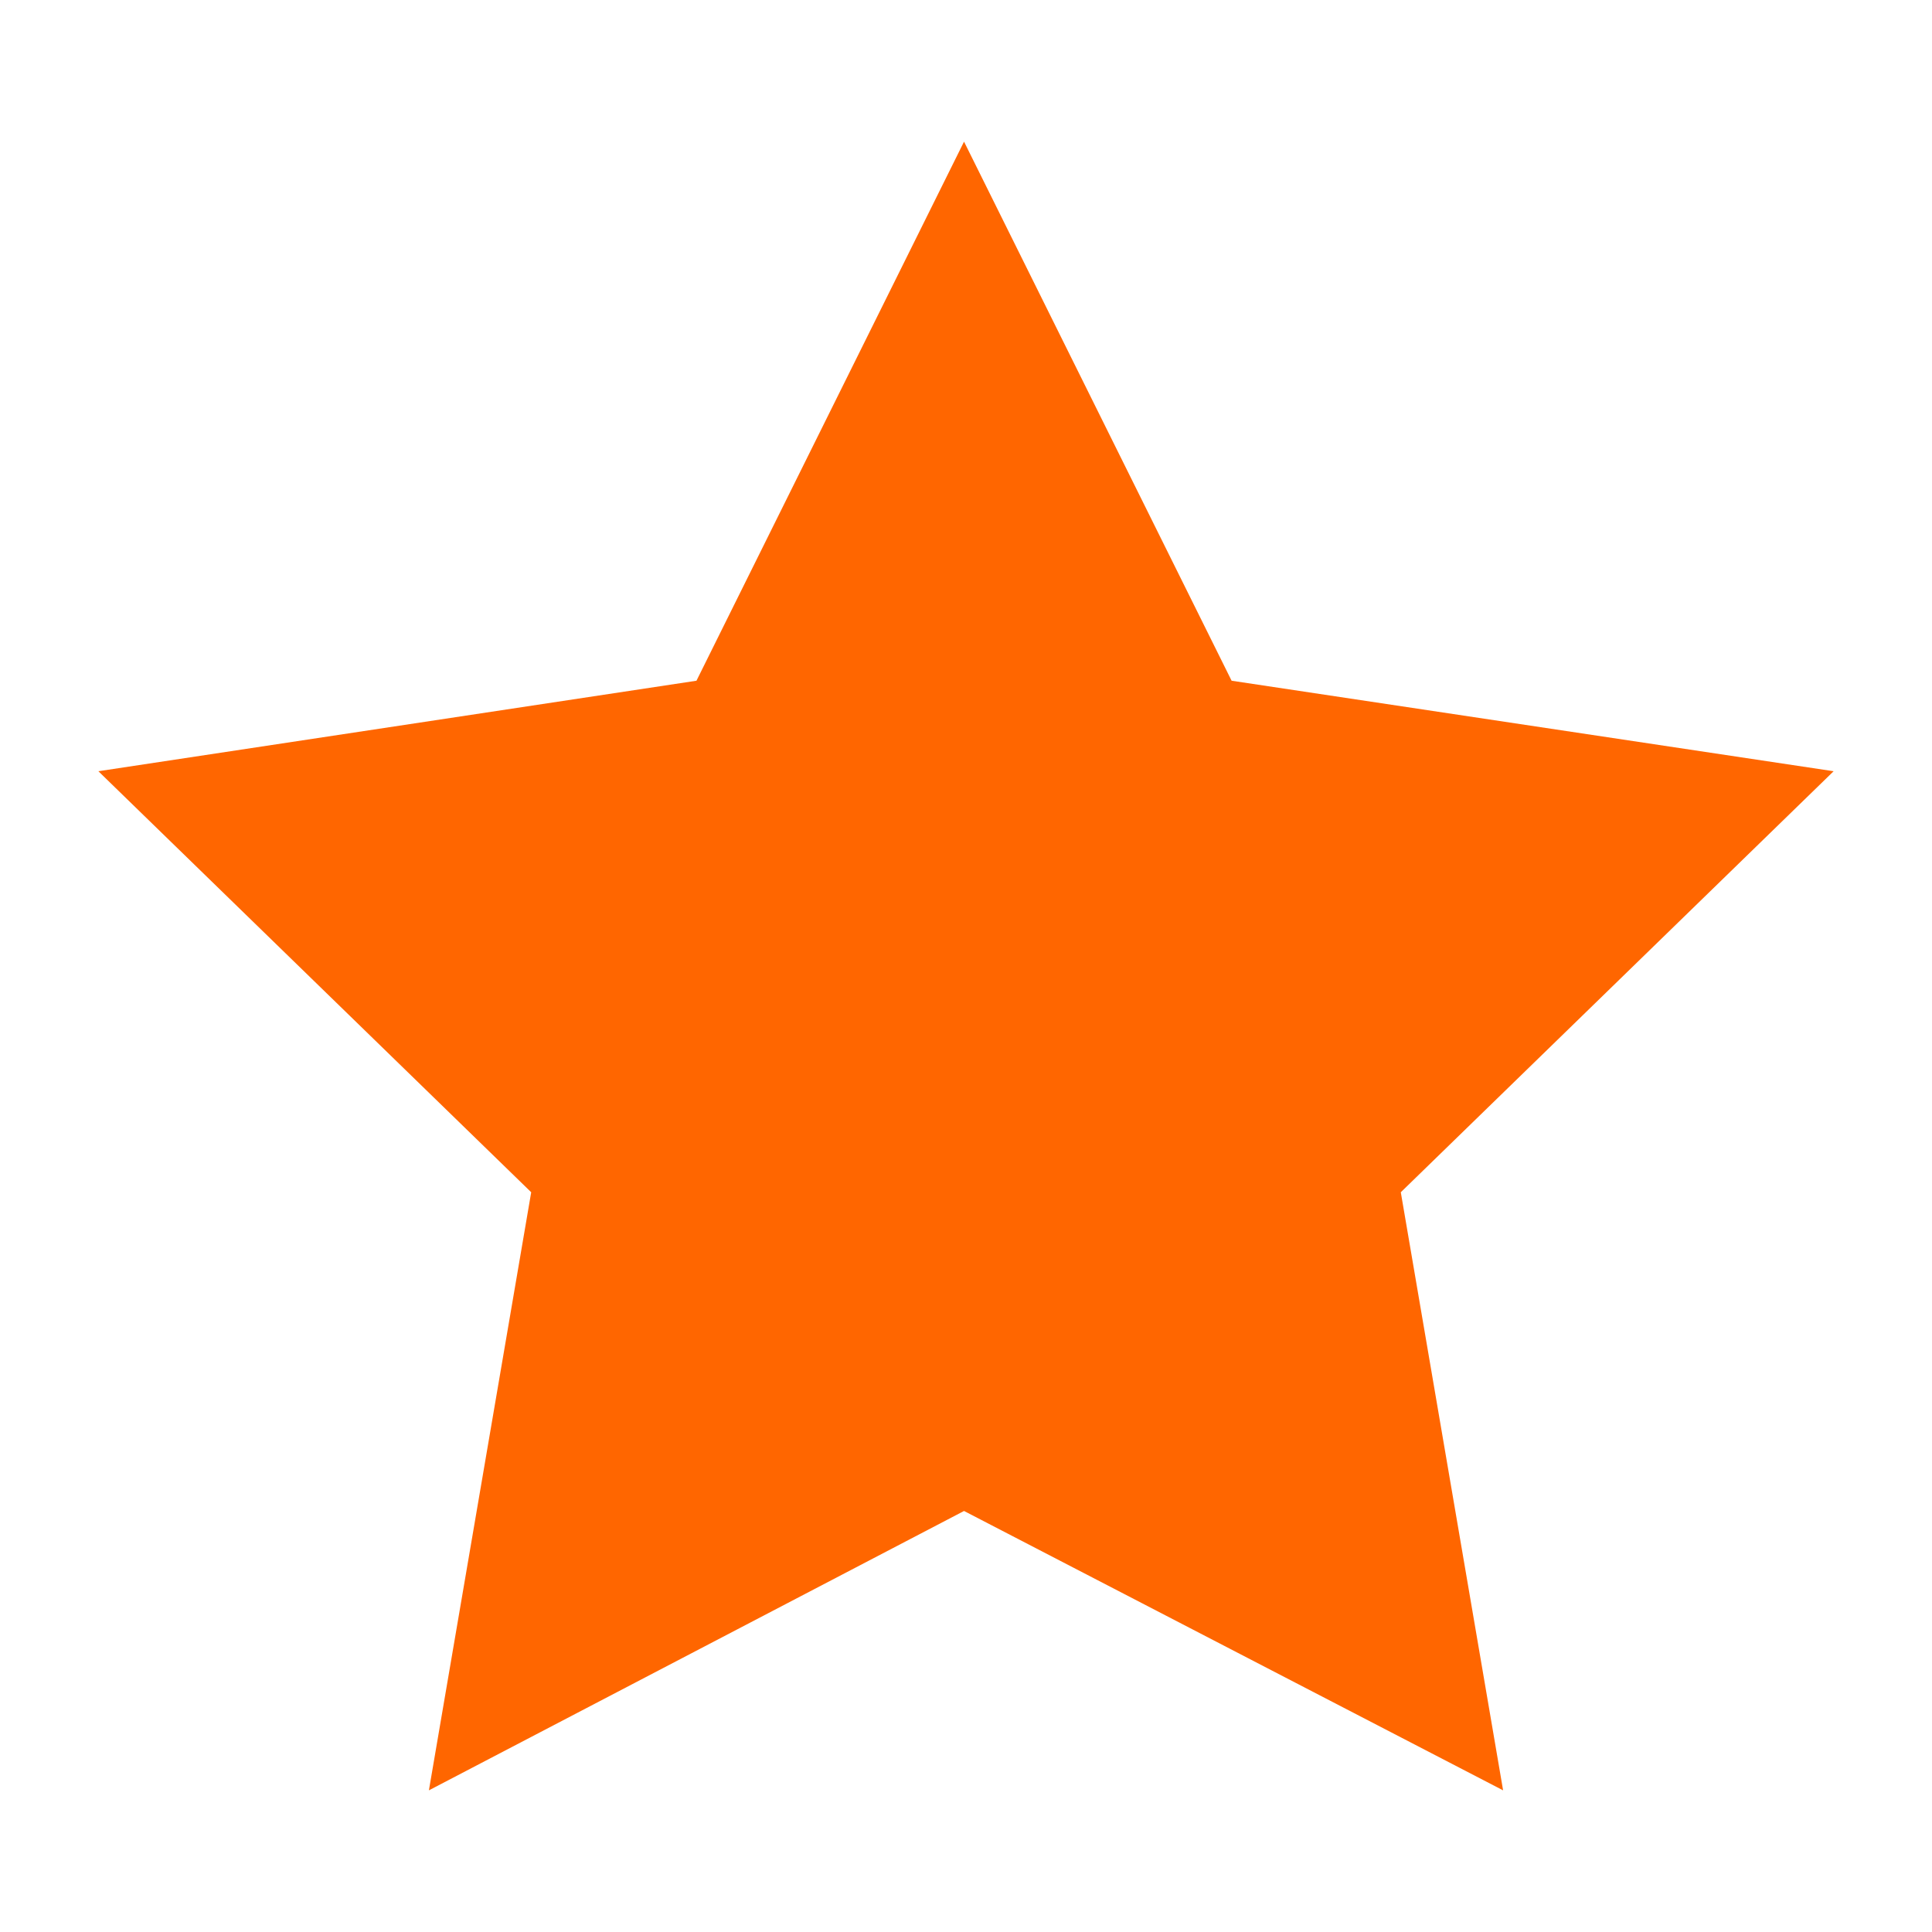 <svg xmlns="http://www.w3.org/2000/svg" xml:space="preserve" width="34.239" height="34.239" style="shape-rendering:geometricPrecision;text-rendering:geometricPrecision;image-rendering:optimizeQuality;fill-rule:evenodd;clip-rule:evenodd" viewBox="0 0 4.91 4.91"><path d="M3.13 1.73 2.45.36l-.68 1.37-1.52.23 1.1 1.07-.26 1.52 1.36-.71 1.37.71-.26-1.52 1.1-1.07z" style="fill:#f60"/><path d="M0 0h4.91v4.91H0z" style="fill:none"/></svg>